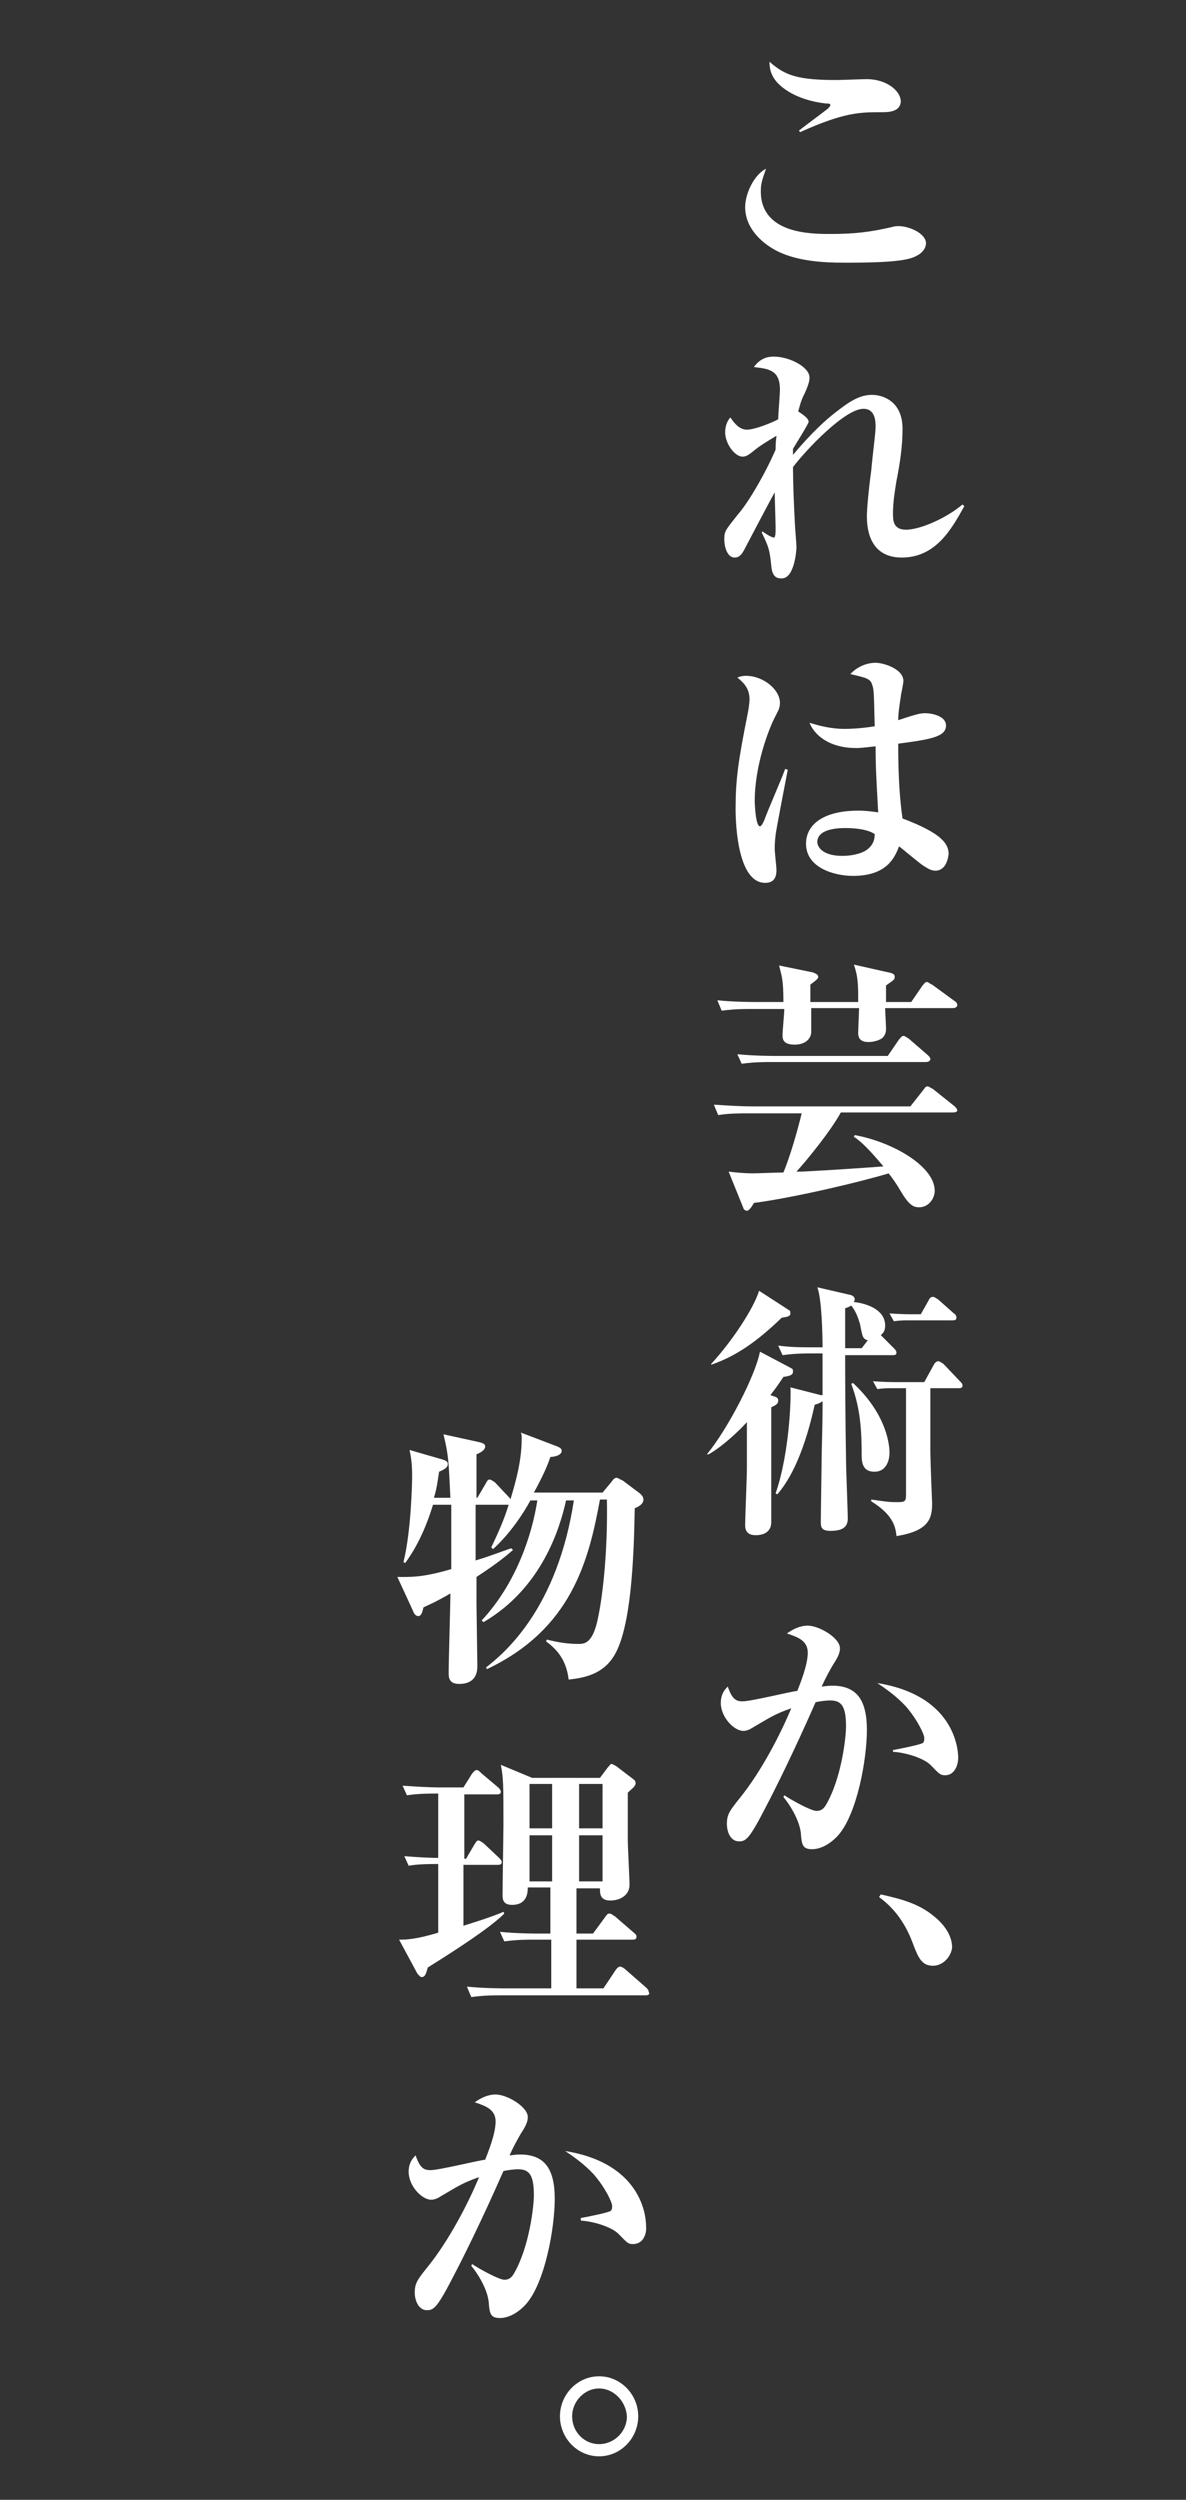 <?xml version="1.0" encoding="utf-8"?>
<!-- Generator: Adobe Illustrator 26.5.1, SVG Export Plug-In . SVG Version: 6.00 Build 0)  -->
<svg version="1.1" id="cont01-title" xmlns="http://www.w3.org/2000/svg" xmlns:xlink="http://www.w3.org/1999/xlink" x="0px"
	 y="0px" viewBox="0 0 136.4 287.4" style="enable-background:new 0 0 136.4 287.4;" xml:space="preserve">
<rect x="0" y="0" width="136.4" height="287.4" fill="#333333" stroke="none"/>
<style type="text/css">
	.st0{fill:#FFFFFF;}
</style>
<g>
	<g>
		<g>
			<path class="st0" d="M105,29.6c-1.5,0.6-5.7,0.6-7.9,0.6c-2.1,0-5.7-0.1-8.2-1.6c-1.2-0.7-3.2-2.3-3.2-4.8c0-1.5,1-3.7,2.4-4.4
				c-0.5,1.4-0.6,1.8-0.6,2.6c0,4.9,5.8,4.9,8,4.9c2.7,0,4.5-0.2,7.1-0.8c0.3-0.1,0.5-0.1,0.8-0.1c1.1,0,3.1,0.8,3.1,2
				C106.4,29,105.5,29.4,105,29.6z M101.4,12.9c-2.5,0-4.3,0-9.4,2.3l-0.1-0.2c0.5-0.4,2.8-2.1,3.3-2.5c0.1-0.1,0.3-0.3,0.3-0.4
				c0-0.2-0.2-0.2-0.5-0.2c-2.6-0.3-4.3-1.2-5.3-2.1c-1.1-1-1.2-2-1.2-2.7c1.8,1.6,3.3,2.1,7.7,2.1c0.5,0,3-0.1,3.5-0.1
				c2.2,0,3.9,1.3,3.9,2.6C103.5,12.9,102.1,12.9,101.4,12.9z"/>
			<path class="st0" d="M103.7,64.1c-4,0-4-3.9-4-4.8c0-0.8,0.2-3,0.5-5.2c0.2-2.2,0.5-4.3,0.5-5c0-0.6,0-2.1-1.4-2.1
				c-2.1,0-6.5,4.6-8.1,6.7c0,1.7,0.1,4.3,0.2,6.1c0,0.5,0.2,2.7,0.2,3.1c0,0.3-0.2,3.6-1.7,3.6c-0.5,0-1.1-0.1-1.2-1.5
				c-0.2-1.9-0.3-2.1-1.1-3.8l0.1-0.1c0.1,0.1,1,0.7,1.3,0.7c0.2,0,0.2-0.6,0.2-1.1c0-0.7-0.1-3.5-0.1-4.1c-0.3,0.5-3.3,6.2-3.4,6.4
				c-0.3,0.6-0.6,1.1-1.2,1.1c-0.9,0-1.2-1.3-1.2-2.1c0-1,0.2-1.1,1.6-2.9c1-1.1,3-4.4,4.3-7.4c0-0.4,0-0.7,0.1-1.6
				c-1,0.6-2,1.2-2.7,1.8c-0.6,0.5-0.9,0.6-1.2,0.6c-0.9,0-2-1.5-2-2.8c0-0.8,0.3-1.4,0.6-1.7c0.3,0.4,0.9,1.4,1.9,1.4
				c0.9,0,2.9-0.8,3.6-1.2c0-0.5,0.2-2.9,0.2-3.4c0-2.2-1.2-2.4-3-2.6c0.8-1.1,1.7-1.2,2.3-1.2c1.8,0,4.1,1.2,4.1,2.4
				c0,0.2,0,0.6-0.5,1.7c-0.4,0.8-0.5,1.1-0.8,2.2c0.6,0.4,1.2,0.8,1.2,1.2c0,0.2-1.5,2.6-1.8,3.1c0,0.3,0,0.4,0,0.7
				c1.1-1.3,3-3.5,5.3-5.2c1.8-1.4,2.8-1.7,3.8-1.7c1.2,0,3.5,0.7,3.5,3.9c0,2-0.3,4-0.7,6c-0.2,1.2-0.4,2.5-0.4,3.7
				c0,0.8,0,1.9,1.5,1.9c1.6,0,4.6-1.3,6.5-2.9l0.2,0.2C109.4,60.9,107.6,64.1,103.7,64.1z"/>
			<path class="st0" d="M89.2,96c-0.1,0.8-0.1,1.3-0.1,1.6c0,0.4,0.2,2.1,0.2,2.4c0,0.9-0.3,1.5-1.3,1.5c-3.1,0-3.4-6.5-3.4-8.5
				c0-3.4,0.3-5.5,1.4-11c0.1-0.5,0.2-1.2,0.2-1.6c0-1.1-0.5-1.8-1.4-2.5c0.5-0.2,0.8-0.2,1-0.2c2,0,3.9,1.6,3.9,3.1
				c0,0.6-0.2,0.9-0.5,1.5c-0.8,1.5-2.4,5.7-2.4,9.8c0,0.3,0.1,2.9,0.6,2.9c0.2,0,0.4-0.5,0.5-0.7c0.3-0.9,2.1-5,2.4-5.9l0.3,0.1
				C90.6,88.5,89.2,95.7,89.2,96z M107.6,100.1c-0.5,0-0.8-0.2-1.3-0.5c-0.5-0.3-2.5-2-2.9-2.3c-0.5,1.3-1.4,3.4-5.3,3.4
				c-2.1,0-5.4-0.9-5.4-3.7c0-2.2,2-3.8,6-3.8c0.9,0,1.6,0.1,2.3,0.2c-0.2-3.6-0.3-5.2-0.3-7.6c-1.7,0.2-1.9,0.2-2.3,0.2
				c-2.4,0-4.5-1-5.3-2.9c1,0.3,2.4,0.7,4,0.7c0.2,0,1.7,0,3.5-0.3c-0.1-4.2-0.1-4.2-0.3-4.8c-0.2-0.7-0.8-0.8-2.5-1.2
				c1.2-1.3,2.7-1.3,2.9-1.3c0.9,0,3.2,0.7,3.2,2.1c0,0.3-0.3,1.6-0.3,1.8c-0.2,1.2-0.3,2.1-0.3,2.7c2.4-0.8,2.6-0.8,3.2-0.8
				c0.6,0,2.3,0.3,2.3,1.4c0,1.3-1.7,1.6-5.5,2.1c0,3.9,0.2,6.6,0.5,8.6c4.5,1.7,5.3,2.9,5.3,4.1
				C108.9,99.8,108.1,100.1,107.6,100.1z M97.2,95.2c-0.5,0-3.2,0-3.2,1.6c0,0.5,0.5,1.6,2.9,1.6c0.9,0,2.1-0.2,2.8-0.7
				c0.8-0.6,0.9-1.3,0.9-1.8C100.2,95.6,99.2,95.2,97.2,95.2z"/>
			<path class="st0" d="M109.5,127.9H96.7c-1.2,2.2-4,5.6-5.1,6.8c0.7,0,0.8,0,2.4-0.1c0.4,0,6.4-0.4,7.6-0.5
				c-2-2.4-2.9-3.1-3.4-3.4l0.1-0.2c4.4,0.8,9.2,3.6,9.2,6.4c0,0.9-0.7,1.9-1.8,1.9c-0.7,0-1.2-0.3-2.2-2c-0.4-0.7-0.9-1.4-1.3-1.9
				c-3.3,1-10.9,2.8-15.5,3.4c-0.1,0.2-0.5,0.9-0.8,0.9c-0.2,0-0.4-0.2-0.4-0.3l-1.7-4.2c0.8,0.1,1.9,0.2,2.7,0.2
				c0.5,0,3-0.1,3.6-0.1c0.8-1.9,1.7-5.1,2.1-6.8h-6.2c-2.1,0-2.7,0.1-3.4,0.2l-0.5-1.2c1.5,0.1,3,0.2,4.4,0.2h18.2l1.5-1.9
				c0.2-0.3,0.3-0.4,0.5-0.4c0.1,0,0.2,0.1,0.6,0.3l2.5,2c0.1,0.1,0.3,0.3,0.3,0.5C110,127.9,109.7,127.9,109.5,127.9z M109.5,115.9
				h-7.7c0,0.4,0.1,2,0.1,2.3c0,0.3,0,0.8-0.5,1.2c-0.5,0.3-1.1,0.4-1.5,0.4c-0.3,0-1.2,0-1.2-1c0-0.5,0.1-2.5,0.1-2.9h-5.5
				c0,0.4,0,2.6,0,2.8c-0.1,1-1,1.4-1.9,1.4c-1.4,0-1.4-0.7-1.4-1.1c0-0.5,0.2-2.5,0.2-3h-3.8c-1.9,0-2.6,0.1-3.4,0.2l-0.5-1.2
				c1.9,0.2,4.1,0.2,4.4,0.2h3.2c0-2.6-0.2-3-0.5-4.2l3.9,0.8c0.2,0.1,0.6,0.2,0.6,0.5c0,0.2-0.1,0.3-0.9,0.9v2h5.5
				c0-1.9,0-2.9-0.5-4.3l4,0.9c0.6,0.1,0.7,0.3,0.7,0.5c0,0.4-0.2,0.4-1,1c0,1.4,0,1.5,0,1.9h2.9l1.3-1.9c0.2-0.2,0.3-0.4,0.5-0.4
				c0.2,0,0.3,0.2,0.6,0.3l2.6,1.9c0.2,0.1,0.3,0.3,0.3,0.5C110,115.9,109.7,115.9,109.5,115.9z M106.4,122.1H88.7
				c-1.9,0-2.6,0.1-3.4,0.2l-0.5-1.1c1.9,0.2,4.1,0.2,4.4,0.2h12.9l1.3-1.9c0.2-0.2,0.3-0.4,0.5-0.4c0.2,0,0.4,0.2,0.6,0.3l2.2,1.9
				c0.2,0.2,0.3,0.3,0.3,0.5C106.9,122.1,106.6,122.1,106.4,122.1z"/>
			<path class="st0" d="M81.3,167.2c2.4-2.9,5.6-9.1,6.1-11.8l3.6,1.9c0.2,0.1,0.2,0.2,0.2,0.4c0,0.4-0.4,0.5-1.1,0.6
				c-0.4,0.6-0.8,1.2-1.5,2.1l0.6,0.2c0.2,0.1,0.3,0.2,0.3,0.4c0,0.4-0.2,0.5-0.8,0.8c0,2.1,0,11.3,0,13.2c0,1-0.7,1.5-1.8,1.5
				c-0.9,0-1.2-0.5-1.2-1.1c0-1,0.2-5.6,0.2-6.6c0-0.5,0-3.3,0-5.3c-0.9,1-2.8,2.8-4.4,3.7L81.3,167.2z M81.8,156.8
				c2.4-2.6,4.9-6.4,5.5-8.4l3.4,2.2c0.2,0.1,0.2,0.2,0.2,0.4c0,0.4-0.5,0.4-1,0.5c-2.8,2.7-5.2,4.4-8.1,5.4L81.8,156.8z M102.8,155
				c0.1,0.1,0.3,0.3,0.3,0.5c0,0.3-0.2,0.3-0.5,0.3h-5.4c0,7,0.1,11.5,0.1,12c0,1.1,0.2,5.8,0.2,6.8c0,1.1-0.8,1.4-2,1.4
				c-1,0-1.1-0.4-1.1-1c0-1.2,0.1-6.7,0.1-7.8c0.1-3.9,0.1-4.4,0.1-6.1c-0.2,0.1-0.2,0.2-0.9,0.4c-0.5,2.2-1.7,7.3-4.3,10.3
				l-0.2-0.1c1.7-4.9,1.8-11.7,1.7-12.2l3.5,0.9l0.2,0c0-0.7,0-4.1,0-4.8h-1.2c-1.9,0-2.6,0.1-3.4,0.2l-0.5-1.1
				c1.5,0.2,2.5,0.2,4.4,0.2h0.7c0-1.6-0.1-5.6-0.6-6.9l3.9,0.9c0.2,0.1,0.4,0.2,0.4,0.5c0,0.2-0.1,0.2-0.1,0.3
				c0.3,0,3.6,0.4,3.6,2.7c0,0.7-0.3,0.9-0.5,1.1L102.8,155z M99.8,154.1c-0.6-0.2-0.6-0.4-0.9-1.9c-0.2-0.7-0.5-1.5-1-2.1
				c-0.2,0.1-0.3,0.2-0.7,0.3v4.6h1.9L99.8,154.1z M98.1,159c4.1,3.8,4.2,7.5,4.2,8c0,1.1-0.5,2.2-1.7,2.2c-0.7,0-1.5-0.2-1.5-1.8
				c0-2.7-0.1-5.4-1.2-8.3L98.1,159z M102.3,159.6c-0.1,0-0.7,0-1.4,0.1l-0.5-0.9c1.3,0.1,2.4,0.1,2.5,0.1h3.4l1.1-2
				c0.1-0.2,0.3-0.4,0.5-0.4c0.2,0,0.4,0.2,0.6,0.3l1.9,2c0.2,0.2,0.3,0.3,0.3,0.5c0,0.3-0.3,0.3-0.5,0.3h-3.2v7.4
				c0,0.9,0.2,5.8,0.2,5.8c0,1.6-0.2,3.2-4.1,3.8c-0.1-1.2-0.5-2.5-2.9-4l0-0.2c2.1,0.3,2.1,0.3,3.1,0.3c0.9,0,0.9-0.2,0.9-1v-12.1
				H102.3z M105.9,151.1l0.9-1.6c0.1-0.2,0.2-0.4,0.5-0.4c0.2,0,0.4,0.2,0.6,0.3l1.8,1.6c0.2,0.1,0.3,0.3,0.3,0.5
				c0,0.3-0.3,0.3-0.5,0.3h-5.3c-0.1,0-0.7,0-1.4,0.1l-0.5-0.9c1.3,0.1,2.4,0.1,2.5,0.1H105.9z"/>
			<path class="st0" d="M96.4,211c-1,1.1-2.1,1.6-3,1.6c-1.1,0-1.2-0.5-1.3-1.9c-0.2-1.6-1.4-3.4-2-4.1l0.1-0.2
				c0.9,0.6,3.1,1.8,3.7,1.8c0.5,0,0.8-0.2,1.1-0.7c1.8-3.1,2.3-7.8,2.3-9c0-2.3-0.5-3-1.8-3c-0.2,0-0.7,0-1.7,0.2
				c-2.5,5.7-4.7,10.1-5.7,12c-1.9,3.7-2.3,4-3.1,4c-1,0-1.4-1.1-1.4-2c0-1.1,0.3-1.5,1.5-3c2.5-3.1,4.7-7.4,5.9-10.3
				c-2,0.7-2.5,1.1-4.4,2.2c-0.3,0.2-0.7,0.4-1.1,0.4c-1.1,0-2.6-1.6-2.6-3.2c0-1,0.4-1.5,0.8-1.9c0.5,1.5,1,1.7,1.7,1.7
				c1,0,5.4-1.1,6.3-1.2c0.8-2,1.2-3.4,1.2-4.4c0-1.4-1.2-1.8-2.4-2.2c0.7-0.5,1.5-0.9,2.4-0.9c1.3,0,3.7,1.4,3.7,2.6
				c0,0.5-0.2,1-0.8,1.9c-0.4,0.7-0.8,1.4-1.3,2.5c0.2,0,0.7-0.1,1.2-0.1c2.8,0,4,1.6,4,5.1C99.7,202.2,98.6,208.5,96.4,211z
				 M108.7,204.1c-0.6,0-0.7-0.2-1.6-1.1c-0.7-0.8-2.8-1.5-4.4-1.6v-0.2c0.6-0.1,3.1-0.6,3.4-0.8c0.2-0.1,0.2-0.4,0.2-0.6
				c0-0.4-0.8-2.1-2.1-3.6c-1.1-1.2-2.4-2.1-3.3-2.7c9.3,1.5,9.3,8.2,9.3,8.6C110.2,202.9,109.8,204.1,108.7,204.1z"/>
			<path class="st0" d="M107.3,226c-1.3,0-1.7-0.9-2.4-2.8c-1.2-3.1-3-4.5-3.8-5.1l0.2-0.3c2.2,0.5,4.3,1,6.1,2.5
				c1.5,1.2,2.1,2.5,2.1,3.6C109.4,224.9,108.5,226,107.3,226z"/>
			<path class="st0" d="M73,173.4c-0.1,5.7-0.4,13.8-2.4,17c-1.3,2.1-3.4,2.5-5.2,2.7c-0.3-2.6-1.7-3.7-2.6-4.4l0.1-0.2
				c1.2,0.3,2.3,0.5,3.6,0.5c0.7,0,1.7,0,2.3-3.1c0.6-2.9,1.1-8,1-13.5H69c-1.3,7.1-3.3,14.9-13,19.5l-0.1-0.2
				c2.2-1.7,8.2-6.8,10.1-19.2h-0.9c-0.7,3.2-2.8,10.1-9.5,14l-0.2-0.2c4-4.3,5.8-9.9,6.4-13.8H61c-0.8,1.5-2.4,3.9-4.3,5.6
				l-0.2-0.2c1.1-2.3,1.6-3.6,2-4.9c-0.1,0-0.2,0-0.3,0h-3.5v6.4c1.7-0.5,2.9-1,4.1-1.4l0.2,0.2c-0.7,0.6-1.6,1.4-4.2,3.1v3.1
				c0,0.4,0.1,6.8,0.1,7.1c0,0.5,0,2.1-2.1,2.1c-1.2,0-1.2-0.8-1.2-1.3c0-1.4,0.2-7.8,0.2-9.1c-1.9,1.1-2.5,1.3-3.1,1.6
				c-0.1,0.4-0.2,1-0.6,1c-0.3,0-0.5-0.3-0.6-0.6l-1.8-3.9c1.5,0,2.8,0.1,6.2-0.9c0-1.3,0-4.1,0-6.4V173h-2.1
				c-1.1,3.6-2.4,5.6-3.2,6.7l-0.2-0.1c0.9-3.6,1-9.3,1-9.9c0-1.3-0.1-2.1-0.3-3l3.8,1.1c0.3,0.1,0.6,0.2,0.6,0.5
				c0,0.4-0.3,0.6-1,0.9c-0.2,1.3-0.3,2.1-0.6,3h1.9c-0.2-4.1-0.2-4.9-0.8-7.3l4.1,0.9c0.4,0.1,0.7,0.2,0.7,0.5c0,0.4-0.5,0.7-1,0.9
				c0,0.2,0,0.4,0,0.7v4.3h0.1l1-1.7c0.1-0.2,0.2-0.4,0.4-0.4c0.2,0,0.4,0.2,0.6,0.3l1.6,1.7c0.1,0.1,0.2,0.2,0.2,0.3
				c0.7-2.3,1.3-4.6,1.3-7c0-0.3,0-0.5-0.1-0.7l4.2,1.6c0.2,0.1,0.5,0.2,0.5,0.5c0,0.5-0.8,0.7-1.3,0.7c-0.3,0.9-0.8,2.1-1.9,4.1
				h7.9l1-1.2c0.2-0.3,0.4-0.5,0.6-0.5c0.2,0,0.4,0.2,0.7,0.3l2,1.5c0.2,0.2,0.4,0.4,0.4,0.7C74,172.9,73.5,173.2,73,173.4z"/>
			<path class="st0" d="M49.2,226.2c-0.2,0.7-0.3,1.1-0.7,1.1c-0.2,0-0.3-0.2-0.5-0.4l-2.1-3.9c0.8,0,1.8,0,4.5-0.8v-7.9
				c-2.1,0-2.8,0.1-3.4,0.2l-0.5-1.1c1.3,0.1,2.6,0.2,3.9,0.2v-7.4c-2.2,0-2.8,0.1-3.6,0.2l-0.5-1.1c1.5,0.1,3,0.2,4.4,0.2h2.6
				l1-1.6c0.1-0.1,0.3-0.4,0.5-0.4c0.2,0,0.3,0.1,0.6,0.4l1.9,1.6c0.1,0.1,0.3,0.3,0.3,0.5c0,0.3-0.3,0.3-0.5,0.3h-3.7v7.4h0.2
				l1-1.7c0.1-0.1,0.2-0.4,0.4-0.4c0.2,0,0.4,0.2,0.6,0.3l1.8,1.7c0.2,0.2,0.3,0.3,0.3,0.5c0,0.3-0.3,0.3-0.5,0.3h-3.9v7
				c2.9-0.9,3.9-1.3,4.6-1.6l0.1,0.2C56.9,221.1,54.5,222.9,49.2,226.2z M74.3,229.4H57.6c-1.9,0-2.6,0.1-3.4,0.2l-0.5-1.2
				c1.9,0.2,4.1,0.2,4.4,0.2h5.3V223h-2c-1.9,0-2.6,0.1-3.4,0.2l-0.5-1.1c1.9,0.2,4.1,0.2,4.4,0.2h1.4V217h-2.6c0,0.8-0.2,2-1.8,2
				c-1.1,0-1.1-0.7-1.1-1.2c0-1.3,0.1-7,0.1-8.1c0-4.4,0-5.3-0.3-6.8l3.6,1.5H69l0.9-1.2c0.2-0.2,0.3-0.4,0.4-0.4
				c0.2,0,0.4,0.2,0.5,0.2l2.1,1.6c0.1,0.1,0.2,0.2,0.2,0.4c0,0.4-0.5,0.7-0.9,1.1c0,1.1,0,2.7,0,5.4c0,0.8,0.2,4.5,0.2,5.2
				c0,1.2-1.1,1.8-2.2,1.8c-1.2,0-1.2-0.8-1.2-1.4h-2.7v5.2h1.9l1.4-1.9c0.2-0.3,0.3-0.4,0.5-0.4c0.2,0,0.4,0.2,0.6,0.3l2.2,1.9
				c0.2,0.2,0.3,0.2,0.3,0.5c0,0.3-0.3,0.3-0.5,0.3h-6.4v5.6h3.1l1.4-2.1c0.2-0.3,0.4-0.4,0.5-0.4c0.2,0,0.5,0.2,0.6,0.3l2.4,2.1
				c0.2,0.2,0.3,0.3,0.3,0.5C74.8,229.3,74.5,229.4,74.3,229.4z M63.5,205.1h-2.6v5.1h2.6V205.1z M63.5,211h-2.6v5.3h2.6V211z
				 M69.3,205.1h-2.7v5.1h2.7V205.1z M69.3,211h-2.7v5.3h2.7V211z"/>
			<path class="st0" d="M60.5,264.9c-1,1.1-2.1,1.6-3,1.6c-1.1,0-1.2-0.5-1.3-1.9c-0.2-1.6-1.4-3.4-2-4.1l0.1-0.2
				c0.9,0.6,3.1,1.8,3.7,1.8c0.5,0,0.8-0.2,1.1-0.7c1.8-3.1,2.3-7.8,2.3-9c0-2.3-0.5-3-1.8-3c-0.2,0-0.7,0-1.7,0.2
				c-2.5,5.7-4.7,10.1-5.7,12c-1.9,3.7-2.3,4-3.1,4c-1,0-1.4-1.2-1.4-2c0-1.1,0.3-1.5,1.5-3c2.5-3.1,4.7-7.4,5.9-10.3
				c-2,0.7-2.5,1.1-4.4,2.2c-0.3,0.2-0.7,0.4-1.1,0.4c-1.1,0-2.6-1.6-2.6-3.2c0-1,0.4-1.5,0.8-1.9c0.5,1.5,1,1.7,1.7,1.7
				c1,0,5.4-1.1,6.3-1.2c0.8-2,1.2-3.4,1.2-4.4c0-1.4-1.2-1.8-2.4-2.2c0.7-0.5,1.5-0.9,2.4-0.9c1.3,0,3.7,1.4,3.7,2.6
				c0,0.5-0.2,1-0.8,1.9c-0.4,0.7-0.8,1.4-1.3,2.5c0.2,0,0.7-0.1,1.2-0.1c2.8,0,4,1.6,4,5.1C63.8,256.1,62.7,262.4,60.5,264.9z
				 M72.8,258c-0.6,0-0.7-0.2-1.6-1.1c-0.7-0.8-2.8-1.5-4.4-1.6V255c0.6-0.1,3.1-0.6,3.4-0.8c0.2-0.1,0.2-0.4,0.2-0.6
				c0-0.4-0.8-2.1-2.1-3.6c-1.1-1.2-2.4-2.1-3.3-2.7c9.3,1.5,9.3,8.2,9.3,8.6C74.4,256.8,74,258,72.8,258z"/>
			<path class="st0" d="M68.9,282.4c-2.5,0-4.5-2.1-4.5-4.6c0-2.5,2-4.6,4.5-4.6c2.5,0,4.5,2.1,4.5,4.6
				C73.4,280.3,71.4,282.4,68.9,282.4z M68.9,274.6c-1.7,0-3.1,1.5-3.1,3.2c0,1.8,1.4,3.2,3.1,3.2c1.7,0,3.2-1.4,3.2-3.2
				C72,276.1,70.6,274.6,68.9,274.6z"/>
		</g>
	</g>
</g>
</svg>
